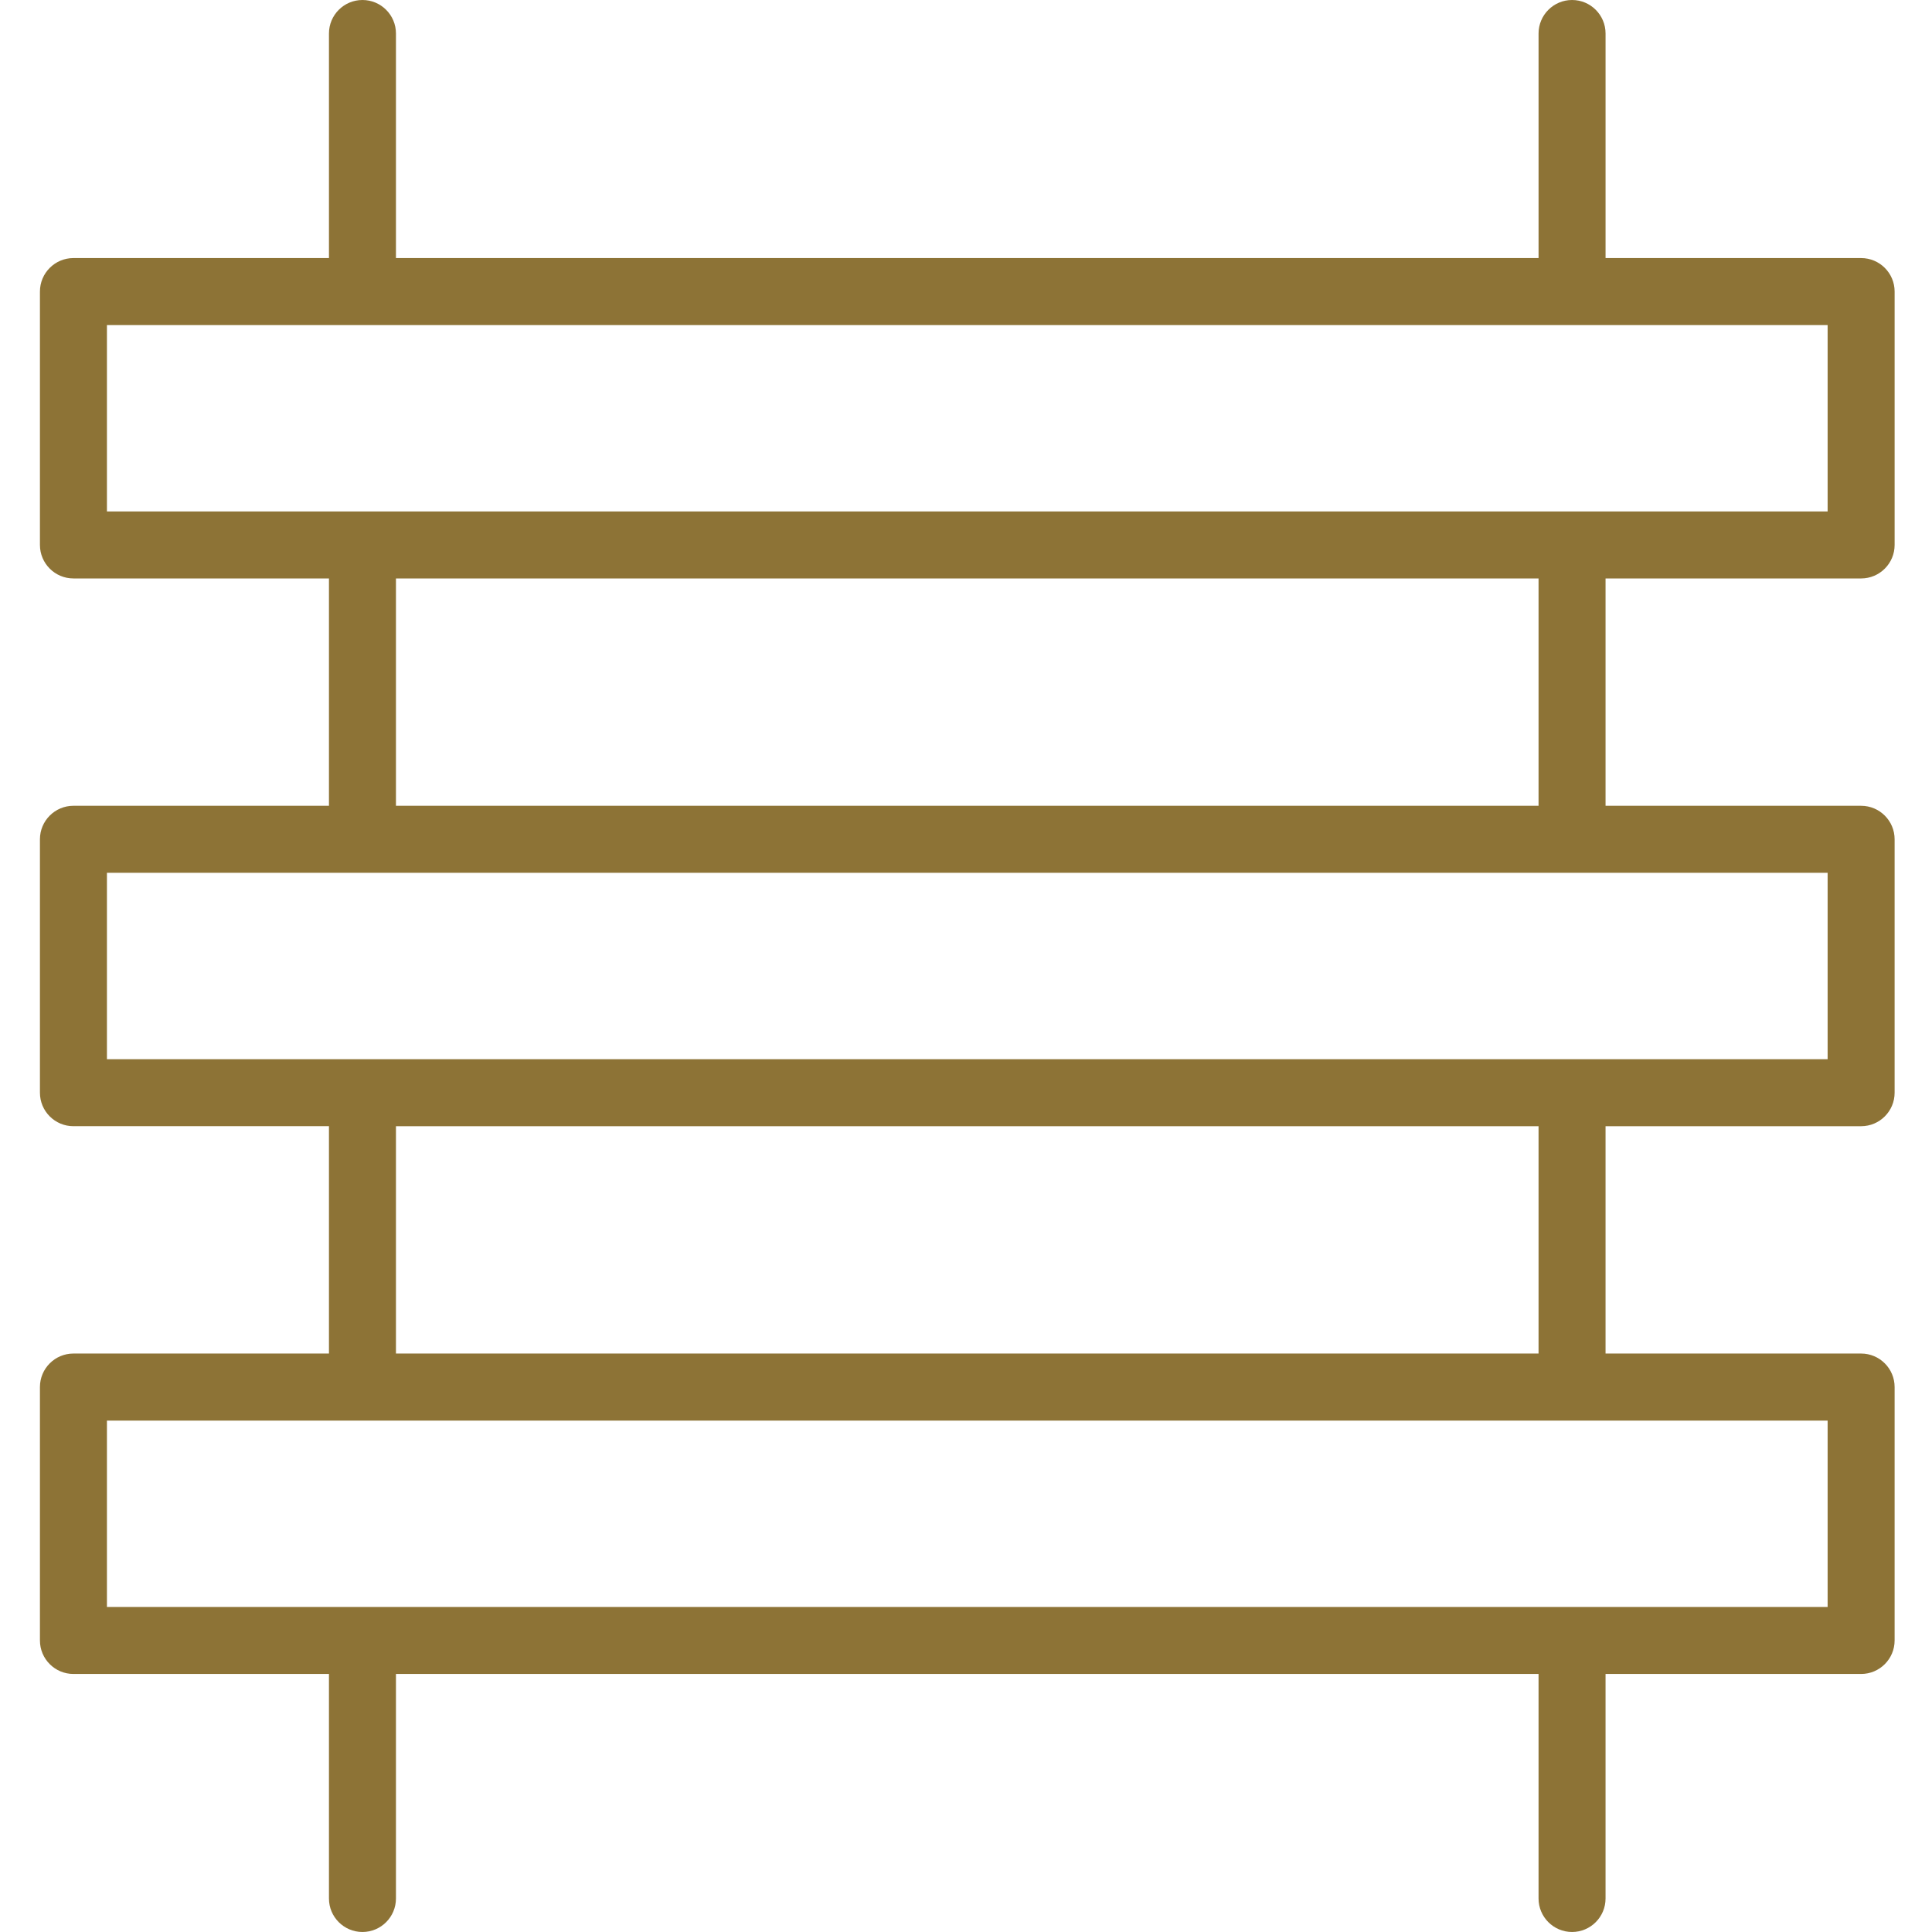<?xml version="1.0" encoding="utf-8"?>
<!-- Generator: Adobe Illustrator 26.5.0, SVG Export Plug-In . SVG Version: 6.00 Build 0)  -->
<svg version="1.0" id="Calque_1" xmlns="http://www.w3.org/2000/svg" xmlns:xlink="http://www.w3.org/1999/xlink" x="0px" y="0px"
	 viewBox="0 0 400 400" style="enable-background:new 0 0 400 400;" xml:space="preserve">
<style type="text/css">
	.st0{fill:#8D7336;}
</style>
<g>
	<path class="st0" d="M318.542,166.83H81.978v-47.069h236.564V166.83z M378.39,219.299H22.139v-38.598H378.39V219.299z
		 M318.542,280.239H81.978V233.17h236.564V280.239z M378.39,332.708H22.139v-38.589H378.39V332.708z M22.139,67.302H378.39v38.589
		H22.139V67.302z M385.326,119.761c3.828,0,6.935-3.107,6.935-6.935v-52.46c0-3.828-3.107-6.935-6.935-6.935h-52.913V6.935
		c0-3.828-3.107-6.935-6.935-6.935s-6.935,3.107-6.935,6.935v46.495H81.978V6.935C81.978,3.107,78.871,0,75.043,0
		c-3.828,0-6.935,3.107-6.935,6.935v46.495H15.204c-3.828,0-6.935,3.107-6.935,6.935v52.46c0,3.828,3.107,6.935,6.935,6.935h52.904
		v47.069H15.204c-3.828,0-6.935,3.107-6.935,6.935v52.469c0,3.828,3.107,6.935,6.935,6.935h52.904v47.069H15.204
		c-3.828,0-6.935,3.107-6.935,6.935v52.469c0,3.828,3.107,6.935,6.935,6.935h52.904v46.486c0,3.828,3.107,6.935,6.935,6.935
		c3.828,0,6.935-3.107,6.935-6.935v-46.486h236.564v46.486c0,3.828,3.107,6.935,6.935,6.935s6.935-3.107,6.935-6.935v-46.486h52.913
		c3.828,0,6.935-3.107,6.935-6.935v-52.469c0-3.828-3.107-6.935-6.935-6.935h-52.913V233.17h52.913c3.828,0,6.935-3.107,6.935-6.935
		v-52.469c0-3.828-3.107-6.935-6.935-6.935h-52.913v-47.069H385.326z"/>
</g>
</svg>
